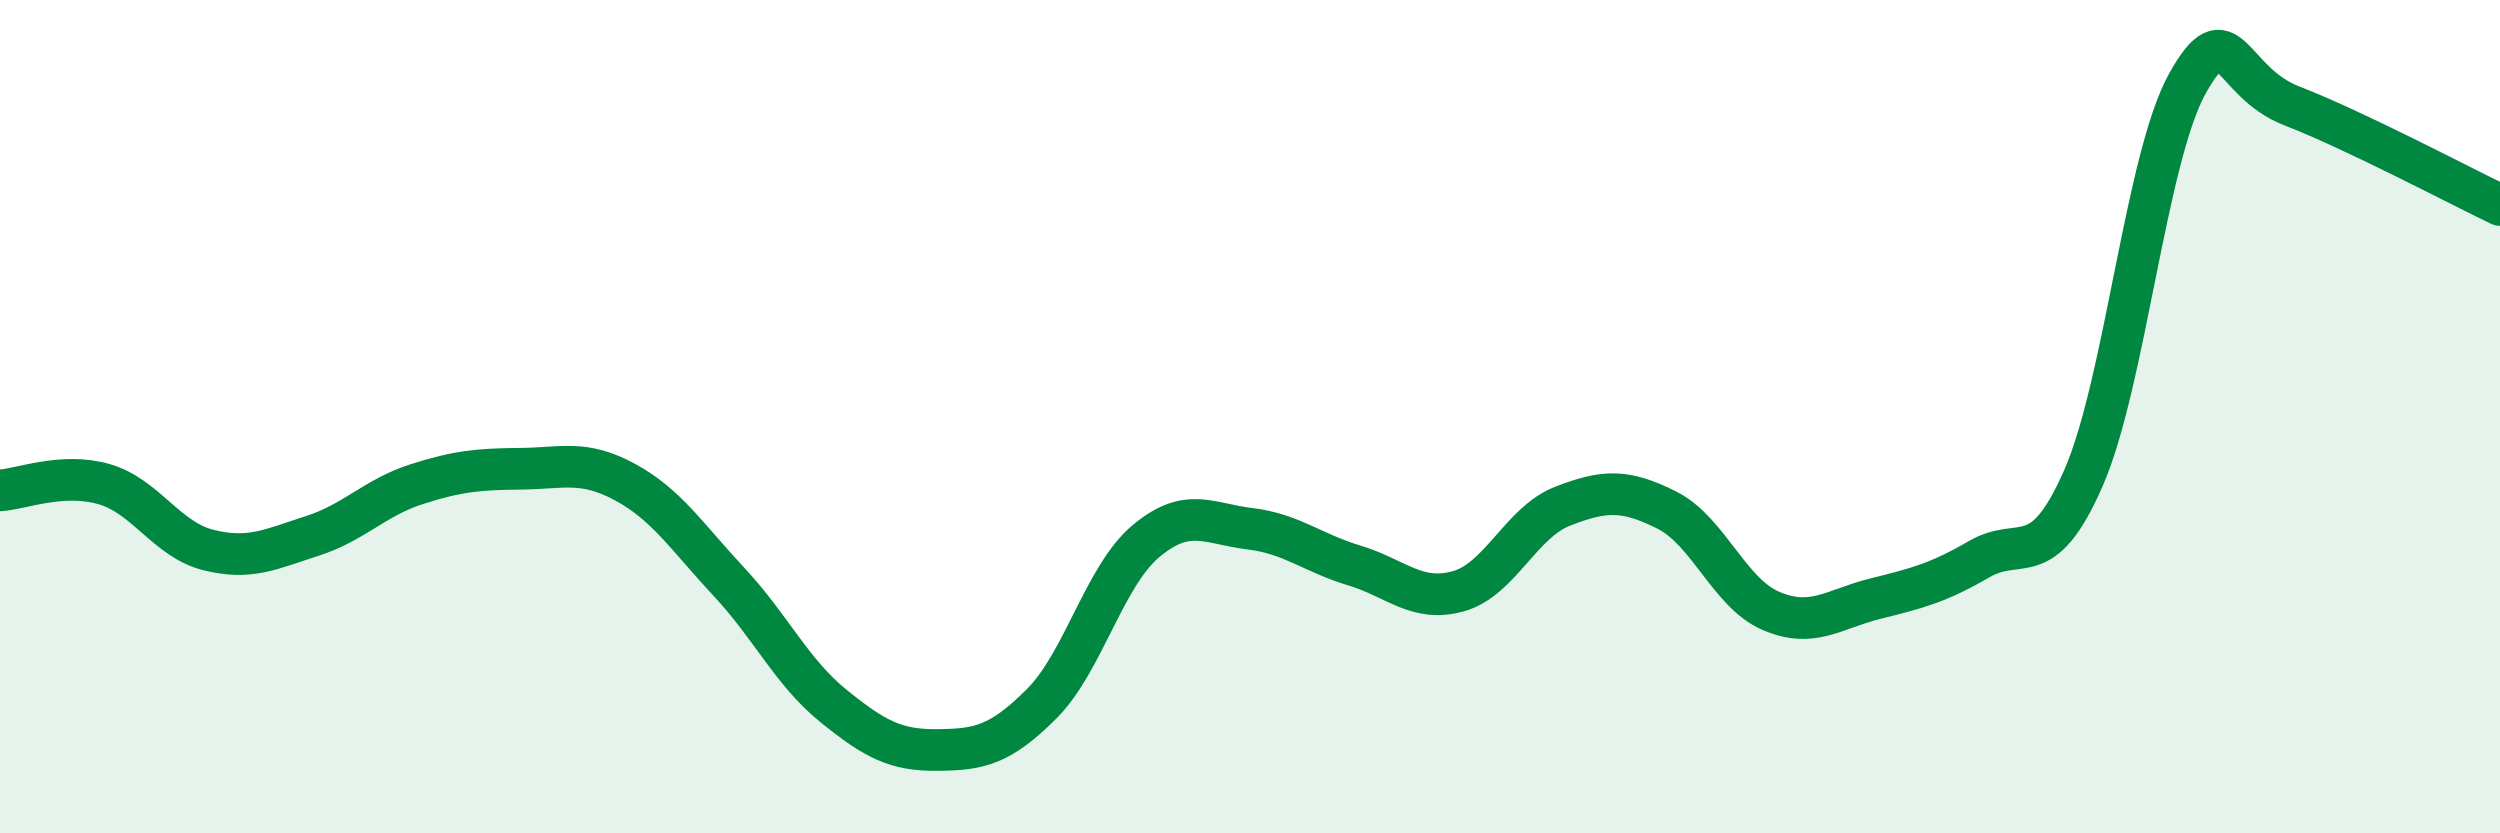 
    <svg width="60" height="20" viewBox="0 0 60 20" xmlns="http://www.w3.org/2000/svg">
      <path
        d="M 0,11.77 C 0.5,11.74 1.5,11.33 2.5,11.62 C 3.5,11.91 4,12.95 5,13.2 C 6,13.45 6.5,13.18 7.5,12.86 C 8.5,12.54 9,11.94 10,11.62 C 11,11.3 11.5,11.26 12.5,11.25 C 13.5,11.24 14,11.03 15,11.57 C 16,12.11 16.5,12.9 17.5,13.97 C 18.5,15.04 19,16.13 20,16.94 C 21,17.75 21.5,18.01 22.5,18 C 23.5,17.99 24,17.89 25,16.89 C 26,15.89 26.5,13.83 27.5,12.99 C 28.5,12.15 29,12.57 30,12.69 C 31,12.81 31.5,13.27 32.5,13.57 C 33.5,13.87 34,14.47 35,14.19 C 36,13.91 36.5,12.54 37.5,12.15 C 38.5,11.76 39,11.74 40,12.24 C 41,12.74 41.5,14.23 42.5,14.66 C 43.5,15.09 44,14.62 45,14.37 C 46,14.12 46.5,14 47.5,13.42 C 48.5,12.84 49,13.76 50,11.48 C 51,9.2 51.5,3.79 52.5,2 C 53.5,0.21 53.5,1.96 55,2.54 C 56.5,3.12 59,4.44 60,4.92L60 20L0 20Z"
        fill="#008740"
        opacity="0.1"
        stroke-linecap="round"
        stroke-linejoin="round"
      />
      <path
        d="M 0,11.77 C 0.5,11.74 1.5,11.33 2.5,11.62 C 3.5,11.91 4,12.95 5,13.2 C 6,13.45 6.5,13.18 7.5,12.86 C 8.5,12.54 9,11.94 10,11.62 C 11,11.3 11.5,11.26 12.5,11.25 C 13.5,11.24 14,11.03 15,11.57 C 16,12.11 16.5,12.9 17.5,13.97 C 18.5,15.04 19,16.13 20,16.94 C 21,17.75 21.5,18.01 22.5,18 C 23.5,17.99 24,17.89 25,16.89 C 26,15.89 26.5,13.83 27.5,12.99 C 28.5,12.15 29,12.57 30,12.69 C 31,12.81 31.5,13.27 32.5,13.57 C 33.5,13.87 34,14.47 35,14.19 C 36,13.91 36.5,12.54 37.5,12.15 C 38.5,11.76 39,11.74 40,12.24 C 41,12.74 41.5,14.23 42.5,14.66 C 43.5,15.09 44,14.62 45,14.37 C 46,14.12 46.5,14 47.5,13.42 C 48.5,12.84 49,13.76 50,11.48 C 51,9.2 51.5,3.79 52.5,2 C 53.5,0.21 53.5,1.96 55,2.54 C 56.5,3.12 59,4.44 60,4.92"
        stroke="#008740"
        stroke-width="1"
        fill="none"
        stroke-linecap="round"
        stroke-linejoin="round"
      />
    </svg>
  